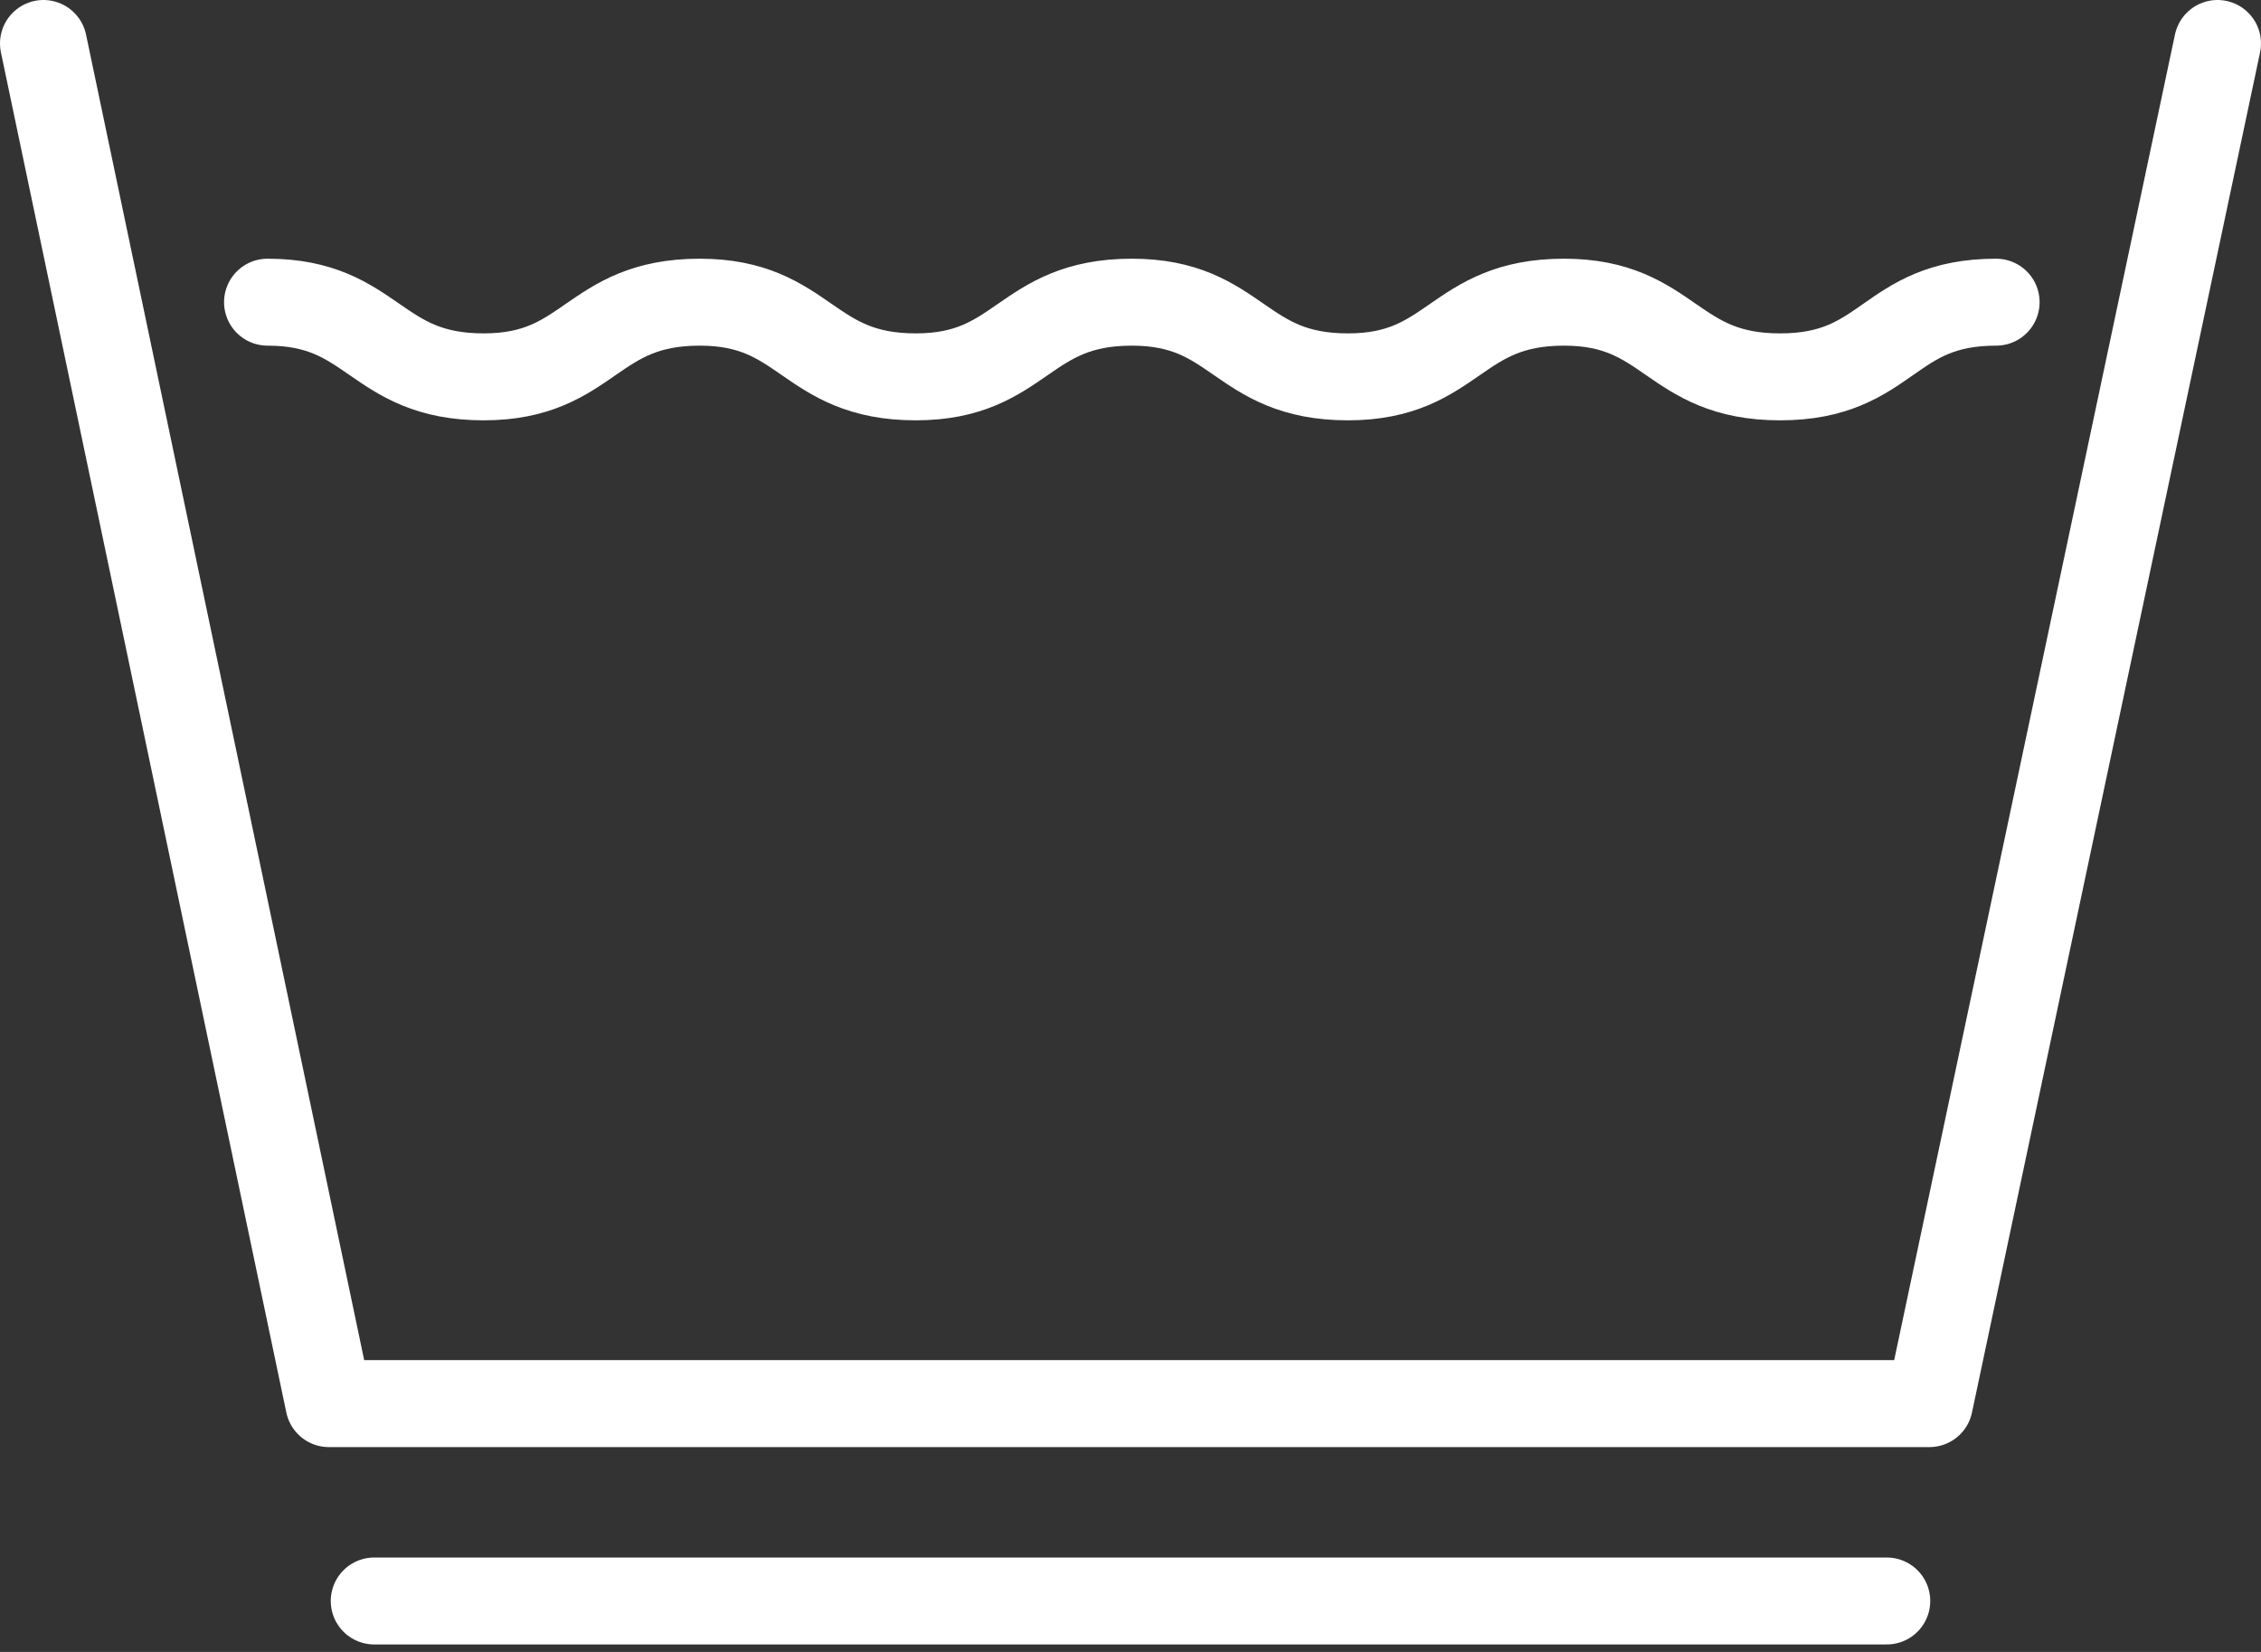 <svg width="52" height="38" viewBox="0 0 52 38" fill="none" xmlns="http://www.w3.org/2000/svg">
<rect x="0" y="0" width="52" height="38" fill="#333333" stroke="none"/>
<path d="M51 1L44.374 32.288H7.564L1 1" stroke="white" stroke-width="2" stroke-miterlimit="10" stroke-linecap="round" stroke-linejoin="round"/>
<path d="M6.153 6.951C8.607 6.951 8.607 8.669 11.123 8.669C13.577 8.669 13.577 6.951 16.092 6.951C18.546 6.951 18.546 8.669 21.061 8.669C23.515 8.669 23.515 6.951 26.031 6.951C28.485 6.951 28.485 8.669 31 8.669C33.454 8.669 33.454 6.951 35.969 6.951C38.423 6.951 38.423 8.669 40.939 8.669C43.454 8.669 43.393 6.951 45.908 6.951" stroke="white" stroke-width="2" stroke-miterlimit="10" stroke-linecap="round" stroke-linejoin="round"/>
<path d="M8.607 36.828H43.393" stroke="white" stroke-width="2" stroke-miterlimit="10" stroke-linecap="round" stroke-linejoin="round"/>
</svg>
